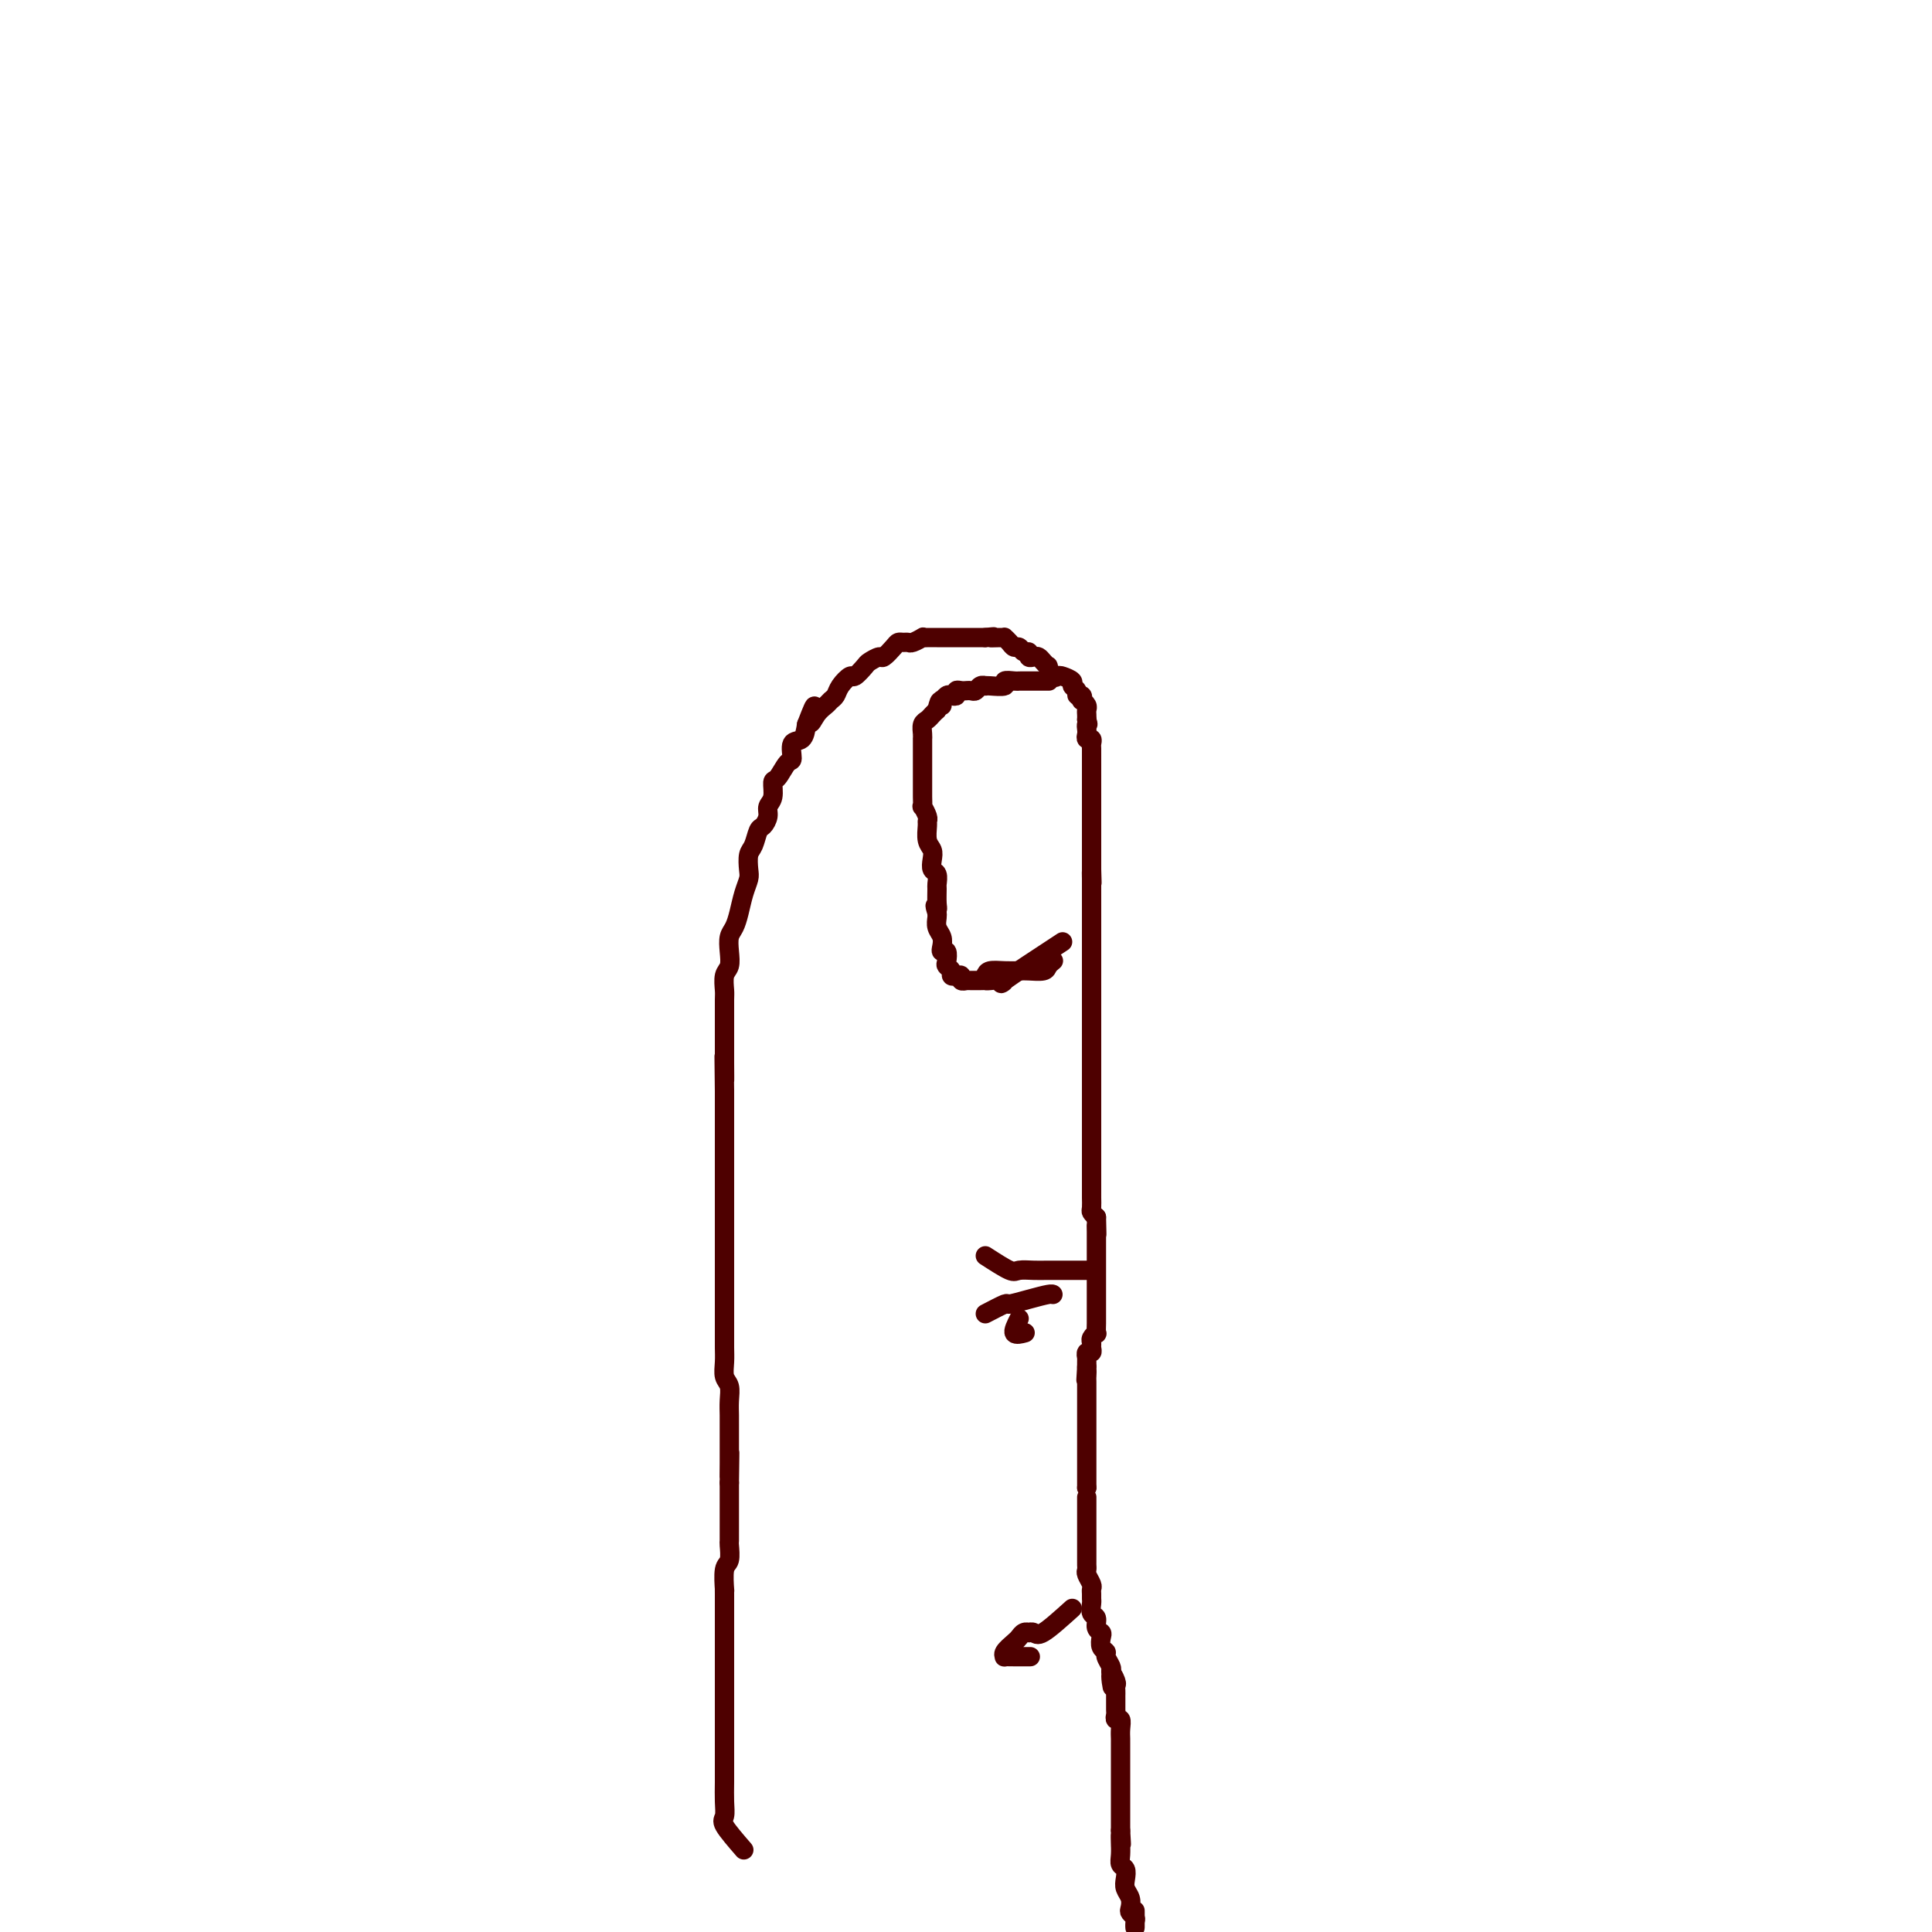 <svg viewBox='0 0 400 400' version='1.1' xmlns='http://www.w3.org/2000/svg' xmlns:xlink='http://www.w3.org/1999/xlink'><g fill='none' stroke='#4E0000' stroke-width='4' stroke-linecap='round' stroke-linejoin='round'><path d='M154,383c-1.691,-1.953 -3.381,-3.905 -4,-5c-0.619,-1.095 -0.166,-1.332 0,-2c0.166,-0.668 0.044,-1.768 0,-3c-0.044,-1.232 -0.012,-2.596 0,-4c0.012,-1.404 0.003,-2.847 0,-4c-0.003,-1.153 -0.001,-2.016 0,-3c0.001,-0.984 0.000,-2.087 0,-3c-0.000,-0.913 -0.000,-1.634 0,-3c0.000,-1.366 0.000,-3.378 0,-5c-0.000,-1.622 -0.000,-2.855 0,-4c0.000,-1.145 0.000,-2.201 0,-3c-0.000,-0.799 -0.000,-1.341 0,-2c0.000,-0.659 0.000,-1.437 0,-2c-0.000,-0.563 -0.000,-0.912 0,-2c0.000,-1.088 0.000,-2.915 0,-4c-0.000,-1.085 -0.001,-1.429 0,-2c0.001,-0.571 0.004,-1.369 0,-2c-0.004,-0.631 -0.015,-1.094 0,-1c0.015,0.094 0.057,0.745 0,0c-0.057,-0.745 -0.211,-2.885 0,-4c0.211,-1.115 0.789,-1.205 1,-2c0.211,-0.795 0.057,-2.296 0,-3c-0.057,-0.704 -0.015,-0.610 0,-1c0.015,-0.390 0.004,-1.265 0,-2c-0.004,-0.735 -0.001,-1.331 0,-2c0.001,-0.669 0.000,-1.411 0,-2c-0.000,-0.589 -0.000,-1.025 0,-2c0.000,-0.975 0.000,-2.487 0,-4'/><path d='M151,307c0.155,-11.341 0.041,-4.193 0,-2c-0.041,2.193 -0.011,-0.567 0,-2c0.011,-1.433 0.003,-1.538 0,-2c-0.003,-0.462 -0.001,-1.281 0,-2c0.001,-0.719 0.001,-1.337 0,-2c-0.001,-0.663 -0.004,-1.370 0,-2c0.004,-0.630 0.015,-1.183 0,-2c-0.015,-0.817 -0.057,-1.899 0,-3c0.057,-1.101 0.211,-2.223 0,-3c-0.211,-0.777 -0.789,-1.209 -1,-2c-0.211,-0.791 -0.057,-1.940 0,-3c0.057,-1.060 0.015,-2.030 0,-3c-0.015,-0.970 -0.004,-1.941 0,-3c0.004,-1.059 0.001,-2.207 0,-3c-0.001,-0.793 -0.000,-1.230 0,-2c0.000,-0.770 0.000,-1.873 0,-3c-0.000,-1.127 -0.000,-2.279 0,-3c0.000,-0.721 0.000,-1.011 0,-2c-0.000,-0.989 -0.000,-2.676 0,-4c0.000,-1.324 0.000,-2.283 0,-3c-0.000,-0.717 -0.000,-1.192 0,-2c0.000,-0.808 0.000,-1.950 0,-3c-0.000,-1.050 -0.000,-2.009 0,-3c0.000,-0.991 0.000,-2.013 0,-3c-0.000,-0.987 -0.000,-1.939 0,-3c0.000,-1.061 0.000,-2.231 0,-3c-0.000,-0.769 -0.000,-1.137 0,-2c0.000,-0.863 0.000,-2.221 0,-3c-0.000,-0.779 -0.000,-0.979 0,-2c0.000,-1.021 0.000,-2.863 0,-4c-0.000,-1.137 -0.000,-1.568 0,-2'/><path d='M150,226c-0.155,-13.050 -0.041,-5.174 0,-3c0.041,2.174 0.011,-1.355 0,-3c-0.011,-1.645 -0.003,-1.407 0,-2c0.003,-0.593 0.001,-2.016 0,-3c-0.001,-0.984 -0.001,-1.527 0,-2c0.001,-0.473 0.004,-0.874 0,-2c-0.004,-1.126 -0.015,-2.976 0,-4c0.015,-1.024 0.056,-1.223 0,-2c-0.056,-0.777 -0.208,-2.133 0,-3c0.208,-0.867 0.777,-1.245 1,-2c0.223,-0.755 0.101,-1.885 0,-3c-0.101,-1.115 -0.181,-2.214 0,-3c0.181,-0.786 0.623,-1.259 1,-2c0.377,-0.741 0.689,-1.750 1,-3c0.311,-1.250 0.622,-2.742 1,-4c0.378,-1.258 0.822,-2.281 1,-3c0.178,-0.719 0.089,-1.133 0,-2c-0.089,-0.867 -0.177,-2.186 0,-3c0.177,-0.814 0.621,-1.125 1,-2c0.379,-0.875 0.694,-2.316 1,-3c0.306,-0.684 0.603,-0.611 1,-1c0.397,-0.389 0.893,-1.240 1,-2c0.107,-0.760 -0.175,-1.430 0,-2c0.175,-0.570 0.808,-1.039 1,-2c0.192,-0.961 -0.055,-2.412 0,-3c0.055,-0.588 0.414,-0.313 1,-1c0.586,-0.687 1.400,-2.336 2,-3c0.600,-0.664 0.986,-0.343 1,-1c0.014,-0.657 -0.342,-2.292 0,-3c0.342,-0.708 1.384,-0.488 2,-1c0.616,-0.512 0.808,-1.756 1,-3'/><path d='M167,150c2.670,-7.002 1.346,-2.505 1,-1c-0.346,1.505 0.287,0.020 1,-1c0.713,-1.020 1.504,-1.574 2,-2c0.496,-0.426 0.695,-0.725 1,-1c0.305,-0.275 0.716,-0.525 1,-1c0.284,-0.475 0.442,-1.173 1,-2c0.558,-0.827 1.515,-1.781 2,-2c0.485,-0.219 0.496,0.297 1,0c0.504,-0.297 1.501,-1.407 2,-2c0.499,-0.593 0.501,-0.671 1,-1c0.499,-0.329 1.496,-0.911 2,-1c0.504,-0.089 0.517,0.316 1,0c0.483,-0.316 1.438,-1.352 2,-2c0.562,-0.648 0.733,-0.910 1,-1c0.267,-0.090 0.631,-0.010 1,0c0.369,0.010 0.742,-0.050 1,0c0.258,0.050 0.402,0.210 1,0c0.598,-0.210 1.652,-0.788 2,-1c0.348,-0.212 -0.009,-0.057 0,0c0.009,0.057 0.383,0.015 1,0c0.617,-0.015 1.478,-0.004 2,0c0.522,0.004 0.704,0.001 1,0c0.296,-0.001 0.704,-0.000 1,0c0.296,0.000 0.478,0.000 1,0c0.522,-0.000 1.382,-0.000 2,0c0.618,0.000 0.992,0.000 1,0c0.008,-0.000 -0.352,-0.000 0,0c0.352,0.000 1.414,0.000 2,0c0.586,-0.000 0.696,-0.000 1,0c0.304,0.000 0.801,0.000 1,0c0.199,-0.000 0.099,-0.000 0,0'/><path d='M204,132c3.062,-0.309 1.216,-0.080 1,0c-0.216,0.080 1.199,0.011 2,0c0.801,-0.011 0.988,0.034 1,0c0.012,-0.034 -0.152,-0.149 0,0c0.152,0.149 0.619,0.561 1,1c0.381,0.439 0.676,0.906 1,1c0.324,0.094 0.678,-0.185 1,0c0.322,0.185 0.611,0.833 1,1c0.389,0.167 0.877,-0.149 1,0c0.123,0.149 -0.121,0.762 0,1c0.121,0.238 0.606,0.100 1,0c0.394,-0.100 0.697,-0.163 1,0c0.303,0.163 0.606,0.552 1,1c0.394,0.448 0.878,0.957 1,1c0.122,0.043 -0.117,-0.378 0,0c0.117,0.378 0.591,1.554 1,2c0.409,0.446 0.755,0.161 1,0c0.245,-0.161 0.390,-0.197 1,0c0.610,0.197 1.684,0.626 2,1c0.316,0.374 -0.125,0.693 0,1c0.125,0.307 0.817,0.603 1,1c0.183,0.397 -0.143,0.894 0,1c0.143,0.106 0.756,-0.179 1,0c0.244,0.179 0.118,0.821 0,1c-0.118,0.179 -0.228,-0.107 0,0c0.228,0.107 0.793,0.606 1,1c0.207,0.394 0.056,0.683 0,1c-0.056,0.317 -0.016,0.662 0,1c0.016,0.338 0.008,0.669 0,1'/><path d='M225,149c0.465,1.415 0.128,0.953 0,1c-0.128,0.047 -0.048,0.604 0,1c0.048,0.396 0.066,0.630 0,1c-0.066,0.370 -0.214,0.876 0,1c0.214,0.124 0.789,-0.135 1,0c0.211,0.135 0.056,0.662 0,1c-0.056,0.338 -0.015,0.486 0,1c0.015,0.514 0.004,1.395 0,2c-0.004,0.605 -0.001,0.936 0,1c0.001,0.064 0.000,-0.137 0,0c-0.000,0.137 -0.000,0.614 0,1c0.000,0.386 0.000,0.681 0,1c-0.000,0.319 -0.000,0.663 0,1c0.000,0.337 0.000,0.668 0,1c-0.000,0.332 -0.000,0.666 0,1c0.000,0.334 0.000,0.667 0,1c-0.000,0.333 -0.000,0.666 0,1c0.000,0.334 0.000,0.670 0,1c-0.000,0.330 -0.000,0.654 0,1c0.000,0.346 0.000,0.712 0,1c-0.000,0.288 -0.000,0.497 0,1c0.000,0.503 0.000,1.301 0,2c-0.000,0.699 -0.000,1.299 0,2c0.000,0.701 0.000,1.502 0,2c-0.000,0.498 -0.000,0.694 0,1c0.000,0.306 0.000,0.721 0,1c-0.000,0.279 -0.000,0.421 0,1c0.000,0.579 0.000,1.594 0,2c-0.000,0.406 0.000,0.203 0,0'/><path d='M226,180c0.155,4.995 0.041,1.982 0,1c-0.041,-0.982 -0.011,0.068 0,1c0.011,0.932 0.003,1.745 0,2c-0.003,0.255 -0.001,-0.048 0,0c0.001,0.048 0.000,0.447 0,1c-0.000,0.553 -0.000,1.261 0,2c0.000,0.739 0.000,1.508 0,2c-0.000,0.492 -0.000,0.708 0,1c0.000,0.292 0.000,0.659 0,1c-0.000,0.341 -0.000,0.655 0,1c0.000,0.345 0.000,0.722 0,1c-0.000,0.278 -0.000,0.458 0,1c0.000,0.542 0.000,1.444 0,2c-0.000,0.556 -0.000,0.764 0,1c0.000,0.236 0.000,0.501 0,1c-0.000,0.499 -0.000,1.233 0,2c0.000,0.767 0.000,1.568 0,2c-0.000,0.432 -0.000,0.496 0,1c0.000,0.504 0.000,1.448 0,2c-0.000,0.552 -0.000,0.712 0,1c0.000,0.288 0.000,0.703 0,1c-0.000,0.297 -0.000,0.475 0,1c0.000,0.525 -0.000,1.398 0,2c0.000,0.602 -0.000,0.935 0,1c0.000,0.065 -0.000,-0.136 0,0c0.000,0.136 -0.000,0.610 0,1c0.000,0.390 -0.000,0.696 0,1c0.000,0.304 -0.000,0.607 0,1c0.000,0.393 -0.000,0.875 0,1c0.000,0.125 0.000,-0.107 0,0c0.000,0.107 0.000,0.554 0,1'/><path d='M226,216c0.000,5.958 -0.000,2.854 0,2c0.000,-0.854 0.000,0.544 0,1c0.000,0.456 0.000,-0.028 0,0c0.000,0.028 0.000,0.570 0,1c0.000,0.430 0.000,0.749 0,1c0.000,0.251 0.000,0.434 0,1c0.000,0.566 0.000,1.514 0,2c0.000,0.486 0.000,0.510 0,1c0.000,0.490 0.000,1.444 0,2c-0.000,0.556 -0.000,0.712 0,1c0.000,0.288 0.000,0.707 0,1c-0.000,0.293 -0.000,0.458 0,1c0.000,0.542 0.000,1.460 0,2c-0.000,0.540 -0.000,0.703 0,1c0.000,0.297 0.000,0.727 0,1c-0.000,0.273 -0.000,0.388 0,1c0.000,0.612 0.000,1.722 0,2c-0.000,0.278 -0.000,-0.276 0,0c0.000,0.276 0.000,1.383 0,2c-0.000,0.617 -0.000,0.743 0,1c0.000,0.257 0.000,0.646 0,1c-0.000,0.354 -0.000,0.672 0,1c0.000,0.328 0.000,0.665 0,1c-0.000,0.335 -0.000,0.666 0,1c0.000,0.334 0.000,0.671 0,1c-0.000,0.329 -0.001,0.652 0,1c0.001,0.348 0.003,0.723 0,1c-0.003,0.277 -0.011,0.456 0,1c0.011,0.544 0.041,1.454 0,2c-0.041,0.546 -0.155,0.727 0,1c0.155,0.273 0.577,0.636 1,1'/><path d='M227,252c0.155,5.975 0.041,2.914 0,2c-0.041,-0.914 -0.011,0.319 0,1c0.011,0.681 0.003,0.811 0,1c-0.003,0.189 -0.001,0.437 0,1c0.001,0.563 0.000,1.442 0,2c-0.000,0.558 -0.000,0.796 0,1c0.000,0.204 0.000,0.373 0,1c-0.000,0.627 -0.000,1.711 0,2c0.000,0.289 0.000,-0.217 0,0c-0.000,0.217 -0.000,1.157 0,2c0.000,0.843 0.000,1.588 0,2c-0.000,0.412 -0.000,0.492 0,1c0.000,0.508 0.000,1.444 0,2c-0.000,0.556 -0.000,0.731 0,1c0.000,0.269 0.001,0.632 0,1c-0.001,0.368 -0.004,0.743 0,1c0.004,0.257 0.015,0.398 0,1c-0.015,0.602 -0.057,1.667 0,2c0.057,0.333 0.212,-0.064 0,0c-0.212,0.064 -0.793,0.591 -1,1c-0.207,0.409 -0.041,0.702 0,1c0.041,0.298 -0.041,0.601 0,1c0.041,0.399 0.207,0.895 0,1c-0.207,0.105 -0.788,-0.179 -1,0c-0.212,0.179 -0.057,0.821 0,1c0.057,0.179 0.015,-0.106 0,0c-0.015,0.106 -0.004,0.602 0,1c0.004,0.398 0.002,0.699 0,1'/><path d='M225,283c-0.309,4.958 -0.083,1.853 0,1c0.083,-0.853 0.022,0.545 0,1c-0.022,0.455 -0.006,-0.033 0,0c0.006,0.033 0.002,0.587 0,1c-0.002,0.413 -0.000,0.684 0,1c0.000,0.316 0.000,0.675 0,1c-0.000,0.325 -0.000,0.615 0,1c0.000,0.385 0.000,0.864 0,1c-0.000,0.136 -0.000,-0.069 0,0c0.000,0.069 0.000,0.414 0,1c-0.000,0.586 -0.000,1.413 0,2c0.000,0.587 0.000,0.936 0,1c-0.000,0.064 -0.000,-0.155 0,0c0.000,0.155 0.000,0.686 0,1c-0.000,0.314 -0.000,0.413 0,1c0.000,0.587 0.000,1.663 0,2c-0.000,0.337 -0.000,-0.064 0,0c0.000,0.064 0.000,0.594 0,1c-0.000,0.406 -0.000,0.689 0,1c0.000,0.311 0.000,0.651 0,1c-0.000,0.349 -0.000,0.706 0,1c0.000,0.294 0.000,0.526 0,1c-0.000,0.474 -0.000,1.189 0,2c0.000,0.811 0.000,1.718 0,2c-0.000,0.282 0.000,-0.062 0,0c0.000,0.062 0.000,0.531 0,1'/><path d='M225,308c0.000,4.196 0.000,2.185 0,2c-0.000,-0.185 -0.000,1.456 0,2c0.000,0.544 0.000,-0.009 0,0c-0.000,0.009 -0.000,0.579 0,1c0.000,0.421 0.000,0.694 0,1c-0.000,0.306 -0.000,0.646 0,1c0.000,0.354 0.000,0.721 0,1c-0.000,0.279 -0.000,0.469 0,1c0.000,0.531 0.000,1.403 0,2c-0.000,0.597 -0.000,0.919 0,1c0.000,0.081 0.000,-0.080 0,0c-0.000,0.080 -0.001,0.402 0,1c0.001,0.598 0.004,1.473 0,2c-0.004,0.527 -0.015,0.704 0,1c0.015,0.296 0.057,0.709 0,1c-0.057,0.291 -0.211,0.459 0,1c0.211,0.541 0.789,1.453 1,2c0.211,0.547 0.055,0.728 0,1c-0.055,0.272 -0.011,0.635 0,1c0.011,0.365 -0.012,0.731 0,1c0.012,0.269 0.060,0.439 0,1c-0.060,0.561 -0.226,1.511 0,2c0.226,0.489 0.844,0.516 1,1c0.156,0.484 -0.150,1.425 0,2c0.150,0.575 0.757,0.783 1,1c0.243,0.217 0.121,0.443 0,1c-0.121,0.557 -0.242,1.445 0,2c0.242,0.555 0.848,0.778 1,1c0.152,0.222 -0.152,0.444 0,1c0.152,0.556 0.758,1.444 1,2c0.242,0.556 0.121,0.778 0,1'/><path d='M230,346c0.713,6.058 -0.005,2.201 0,1c0.005,-1.201 0.733,0.252 1,1c0.267,0.748 0.071,0.791 0,1c-0.071,0.209 -0.019,0.585 0,1c0.019,0.415 0.005,0.870 0,1c-0.005,0.130 -0.002,-0.066 0,0c0.002,0.066 0.004,0.394 0,1c-0.004,0.606 -0.015,1.489 0,2c0.015,0.511 0.057,0.651 0,1c-0.057,0.349 -0.211,0.906 0,1c0.211,0.094 0.789,-0.274 1,0c0.211,0.274 0.057,1.191 0,2c-0.057,0.809 -0.015,1.511 0,2c0.015,0.489 0.004,0.765 0,1c-0.004,0.235 -0.001,0.430 0,1c0.001,0.570 0.000,1.516 0,2c-0.000,0.484 -0.000,0.507 0,1c0.000,0.493 0.000,1.456 0,2c-0.000,0.544 -0.000,0.671 0,1c0.000,0.329 0.000,0.861 0,1c-0.000,0.139 -0.000,-0.116 0,0c0.000,0.116 0.000,0.604 0,1c-0.000,0.396 -0.000,0.700 0,1c0.000,0.300 0.000,0.595 0,1c-0.000,0.405 -0.000,0.921 0,1c0.000,0.079 0.000,-0.277 0,0c-0.000,0.277 -0.000,1.188 0,2c0.000,0.812 0.000,1.526 0,2c-0.000,0.474 -0.000,0.707 0,1c0.000,0.293 0.000,0.647 0,1'/><path d='M232,379c0.309,5.204 0.082,1.713 0,1c-0.082,-0.713 -0.018,1.352 0,2c0.018,0.648 -0.009,-0.122 0,0c0.009,0.122 0.054,1.135 0,2c-0.054,0.865 -0.207,1.582 0,2c0.207,0.418 0.774,0.535 1,1c0.226,0.465 0.112,1.276 0,2c-0.112,0.724 -0.222,1.360 0,2c0.222,0.640 0.778,1.284 1,2c0.222,0.716 0.112,1.505 0,2c-0.112,0.495 -0.226,0.696 0,1c0.226,0.304 0.793,0.711 1,1c0.207,0.289 0.056,0.459 0,1c-0.056,0.541 -0.015,1.453 0,1c0.015,-0.453 0.004,-2.272 0,-3c-0.004,-0.728 -0.002,-0.364 0,0'/><path d='M204,260c1.963,1.268 3.925,2.536 5,3c1.075,0.464 1.262,0.124 2,0c0.738,-0.124 2.026,-0.033 3,0c0.974,0.033 1.632,0.009 3,0c1.368,-0.009 3.445,-0.002 5,0c1.555,0.002 2.587,0.001 3,0c0.413,-0.001 0.206,-0.000 0,0'/><path d='M204,272c1.668,-0.868 3.337,-1.735 4,-2c0.663,-0.265 0.321,0.073 1,0c0.679,-0.073 2.378,-0.556 4,-1c1.622,-0.444 3.168,-0.850 4,-1c0.832,-0.150 0.952,-0.043 1,0c0.048,0.043 0.024,0.021 0,0'/><path d='M211,273c-0.644,1.267 -1.289,2.533 -1,3c0.289,0.467 1.511,0.133 2,0c0.489,-0.133 0.244,-0.067 0,0'/><path d='M222,333c-2.341,2.113 -4.683,4.225 -6,5c-1.317,0.775 -1.610,0.211 -2,0c-0.390,-0.211 -0.877,-0.069 -1,0c-0.123,0.069 0.117,0.063 0,0c-0.117,-0.063 -0.591,-0.185 -1,0c-0.409,0.185 -0.752,0.676 -1,1c-0.248,0.324 -0.402,0.479 -1,1c-0.598,0.521 -1.641,1.408 -2,2c-0.359,0.592 -0.033,0.891 0,1c0.033,0.109 -0.228,0.029 0,0c0.228,-0.029 0.946,-0.008 2,0c1.054,0.008 2.444,0.002 3,0c0.556,-0.002 0.278,-0.001 0,0'/><path d='M220,195c-5.156,3.381 -10.313,6.762 -12,8c-1.687,1.238 0.095,0.332 0,0c-0.095,-0.332 -2.067,-0.089 -3,0c-0.933,0.089 -0.829,0.024 -1,0c-0.171,-0.024 -0.619,-0.007 -1,0c-0.381,0.007 -0.694,0.003 -1,0c-0.306,-0.003 -0.603,-0.004 -1,0c-0.397,0.004 -0.894,0.015 -1,0c-0.106,-0.015 0.178,-0.056 0,0c-0.178,0.056 -0.817,0.208 -1,0c-0.183,-0.208 0.091,-0.777 0,-1c-0.091,-0.223 -0.546,-0.100 -1,0c-0.454,0.100 -0.905,0.177 -1,0c-0.095,-0.177 0.167,-0.607 0,-1c-0.167,-0.393 -0.763,-0.748 -1,-1c-0.237,-0.252 -0.115,-0.399 0,-1c0.115,-0.601 0.223,-1.655 0,-2c-0.223,-0.345 -0.778,0.020 -1,0c-0.222,-0.020 -0.112,-0.425 0,-1c0.112,-0.575 0.226,-1.319 0,-2c-0.226,-0.681 -0.792,-1.299 -1,-2c-0.208,-0.701 -0.060,-1.486 0,-2c0.060,-0.514 0.030,-0.757 0,-1'/><path d='M194,189c-0.773,-2.378 -0.206,-1.324 0,-1c0.206,0.324 0.052,-0.083 0,-1c-0.052,-0.917 -0.000,-2.342 0,-3c0.000,-0.658 -0.052,-0.547 0,-1c0.052,-0.453 0.206,-1.471 0,-2c-0.206,-0.529 -0.773,-0.569 -1,-1c-0.227,-0.431 -0.114,-1.254 0,-2c0.114,-0.746 0.228,-1.417 0,-2c-0.228,-0.583 -0.797,-1.078 -1,-2c-0.203,-0.922 -0.040,-2.270 0,-3c0.040,-0.730 -0.042,-0.843 0,-1c0.042,-0.157 0.207,-0.357 0,-1c-0.207,-0.643 -0.788,-1.730 -1,-2c-0.212,-0.270 -0.057,0.278 0,0c0.057,-0.278 0.015,-1.380 0,-2c-0.015,-0.620 -0.004,-0.758 0,-1c0.004,-0.242 0.001,-0.589 0,-1c-0.001,-0.411 -0.000,-0.888 0,-1c0.000,-0.112 0.000,0.139 0,0c-0.000,-0.139 -0.000,-0.670 0,-1c0.000,-0.330 0.000,-0.460 0,-1c-0.000,-0.540 -0.000,-1.489 0,-2c0.000,-0.511 0.000,-0.584 0,-1c-0.000,-0.416 -0.001,-1.176 0,-2c0.001,-0.824 0.003,-1.712 0,-2c-0.003,-0.288 -0.012,0.025 0,0c0.012,-0.025 0.045,-0.388 0,-1c-0.045,-0.612 -0.167,-1.473 0,-2c0.167,-0.527 0.622,-0.719 1,-1c0.378,-0.281 0.679,-0.652 1,-1c0.321,-0.348 0.660,-0.674 1,-1'/><path d='M194,147c0.687,-3.256 0.905,-1.394 1,-1c0.095,0.394 0.068,-0.678 0,-1c-0.068,-0.322 -0.177,0.106 0,0c0.177,-0.106 0.638,-0.746 1,-1c0.362,-0.254 0.623,-0.121 1,0c0.377,0.121 0.871,0.229 1,0c0.129,-0.229 -0.106,-0.794 0,-1c0.106,-0.206 0.553,-0.054 1,0c0.447,0.054 0.893,0.011 1,0c0.107,-0.011 -0.125,0.011 0,0c0.125,-0.011 0.608,-0.055 1,0c0.392,0.055 0.694,0.211 1,0c0.306,-0.211 0.616,-0.788 1,-1c0.384,-0.212 0.844,-0.061 1,0c0.156,0.061 0.010,0.030 0,0c-0.010,-0.030 0.116,-0.061 1,0c0.884,0.061 2.527,0.212 3,0c0.473,-0.212 -0.223,-0.789 0,-1c0.223,-0.211 1.365,-0.057 2,0c0.635,0.057 0.764,0.015 1,0c0.236,-0.015 0.578,-0.004 1,0c0.422,0.004 0.922,0.001 1,0c0.078,-0.001 -0.268,-0.000 0,0c0.268,0.000 1.149,0.000 2,0c0.851,-0.000 1.672,-0.000 2,0c0.328,0.000 0.164,0.000 0,0'/><path d='M204,202c0.164,-0.422 0.328,-0.844 1,-1c0.672,-0.156 1.854,-0.044 3,0c1.146,0.044 2.258,0.022 3,0c0.742,-0.022 1.113,-0.045 2,0c0.887,0.045 2.289,0.156 3,0c0.711,-0.156 0.730,-0.581 1,-1c0.270,-0.419 0.791,-0.834 1,-1c0.209,-0.166 0.104,-0.083 0,0'/></g>
</svg>